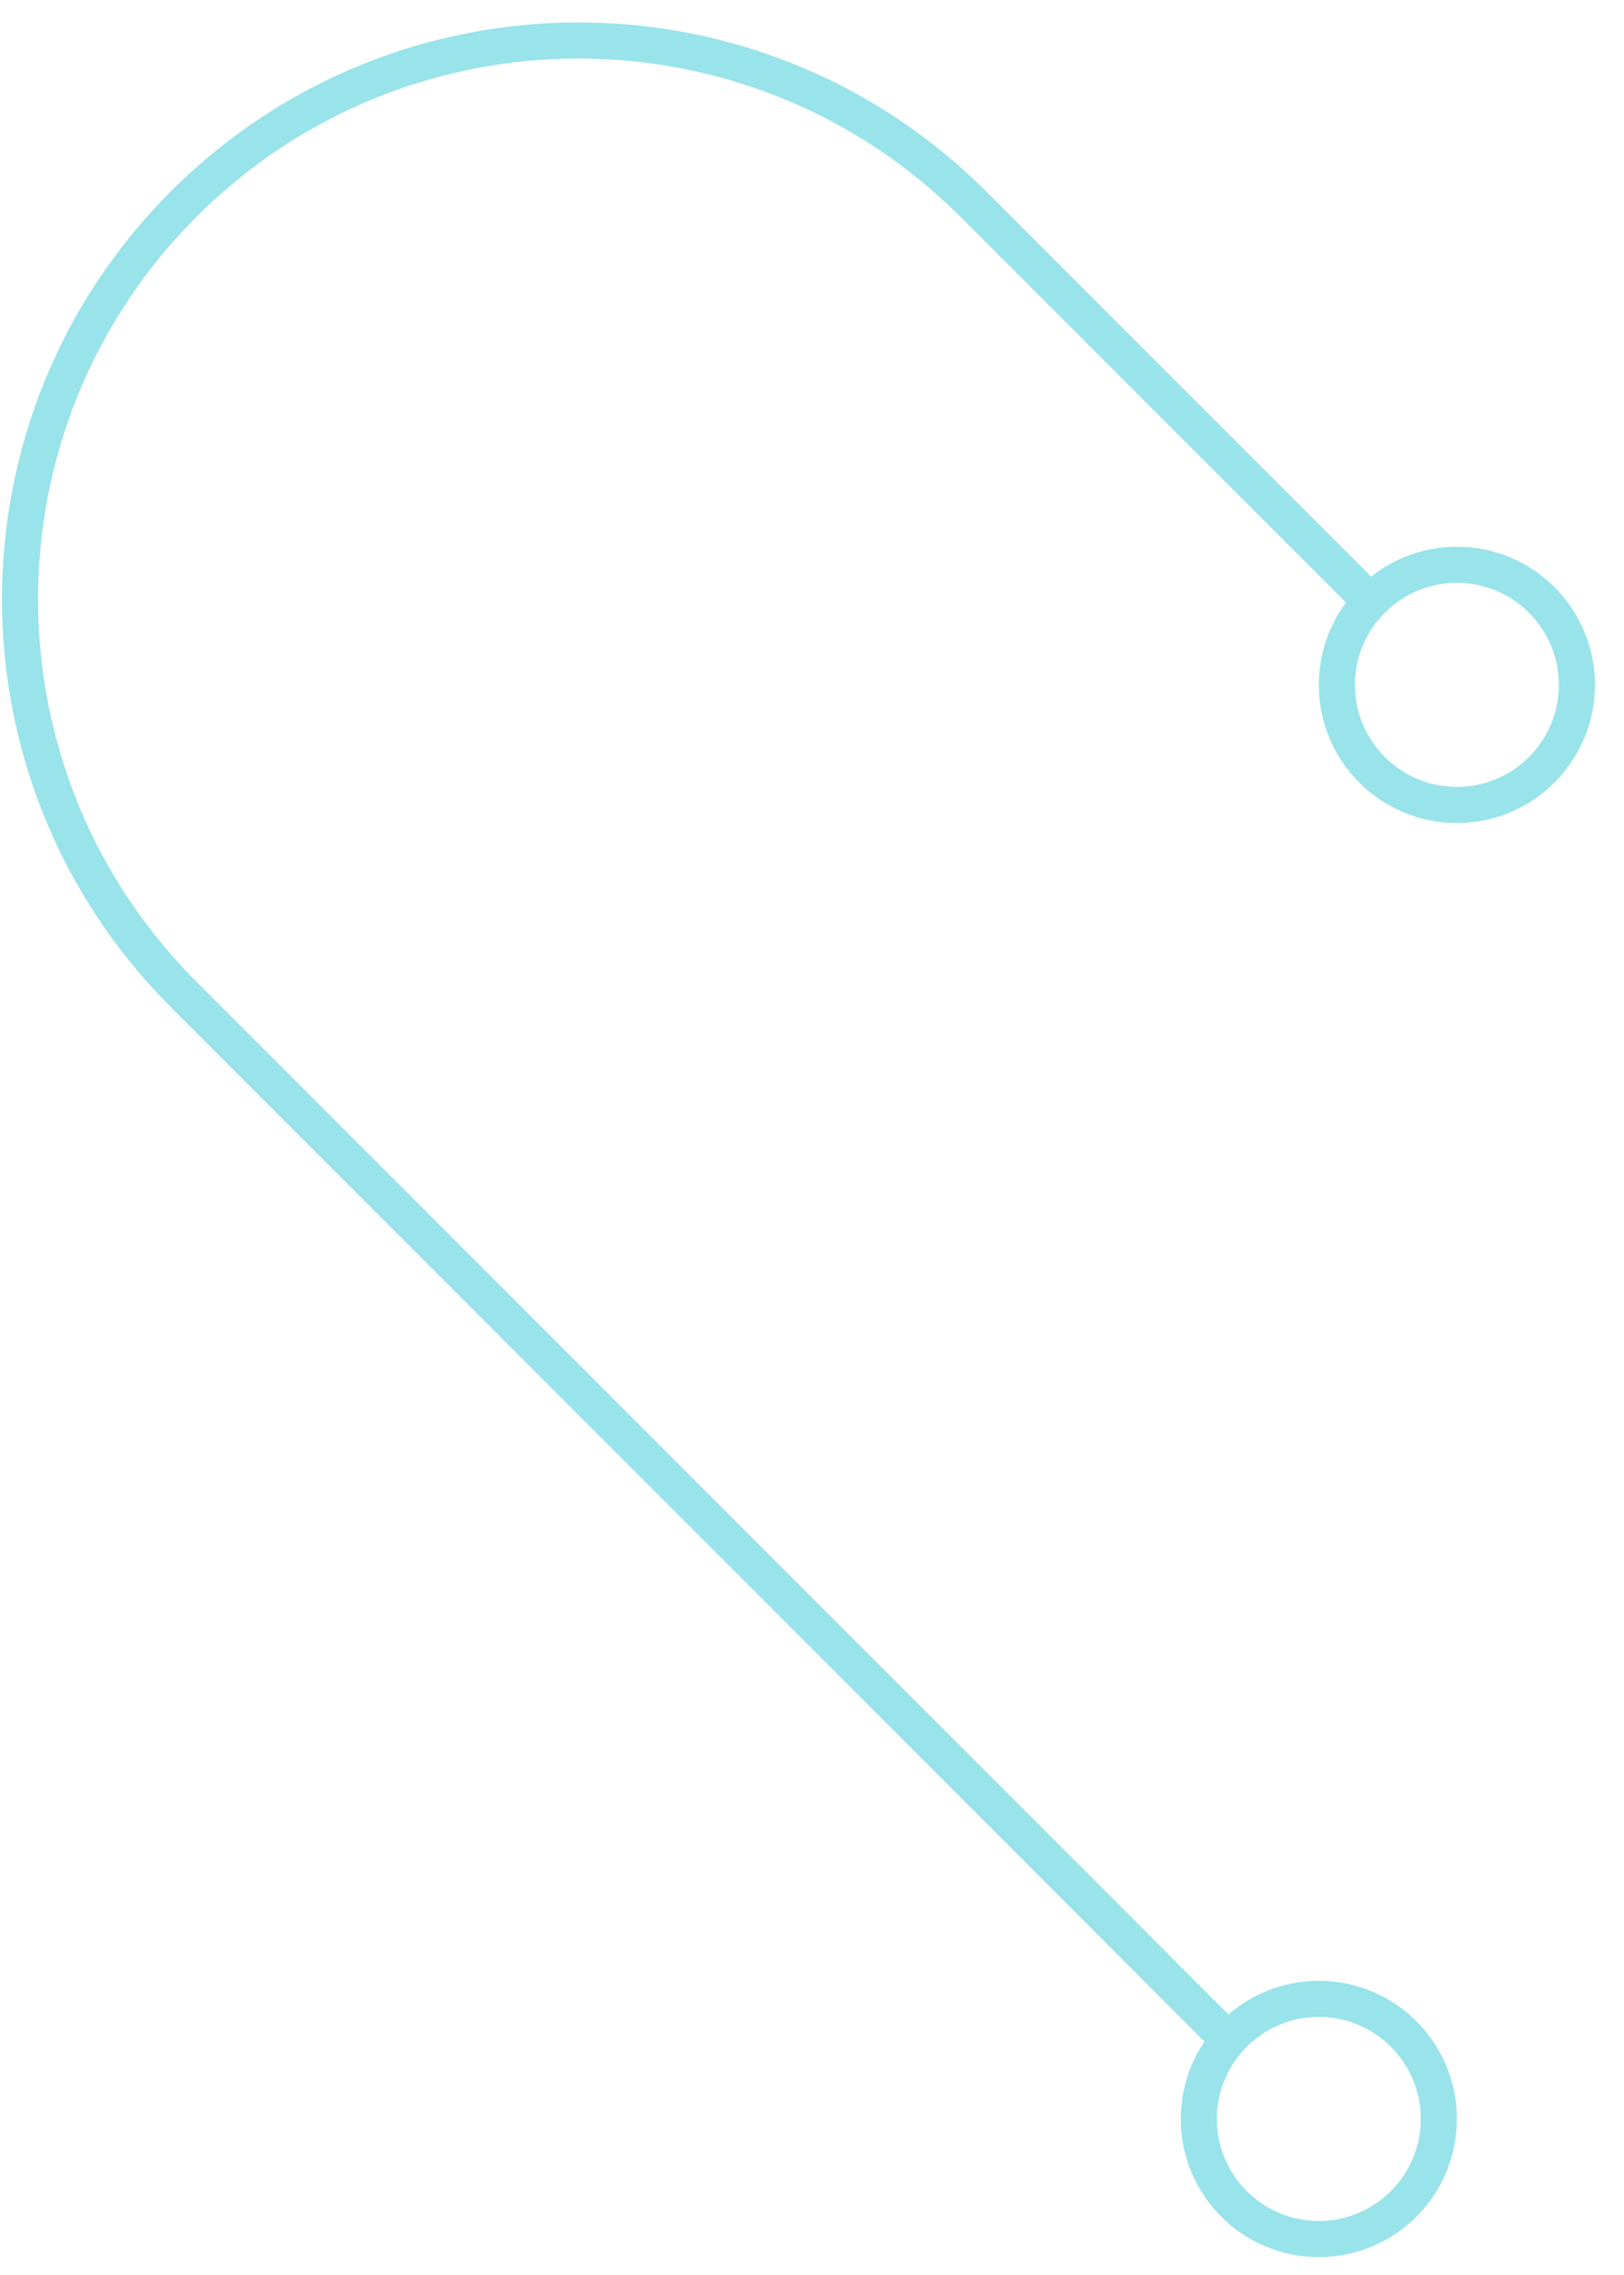 <svg width="45" height="63" viewBox="0 0 45 63" fill="none" xmlns="http://www.w3.org/2000/svg">
<path fill-rule="evenodd" clip-rule="evenodd" d="M5.441 6.006C-0.407 11.853 -0.408 21.334 5.44 27.183L34.253 55.998L33.546 56.705L4.733 27.89C-1.505 21.651 -1.505 11.537 4.734 5.299C10.973 -0.939 21.086 -0.938 27.324 5.3L38.264 16.24L37.557 16.947L26.617 6.007C20.769 0.159 11.289 0.159 5.441 6.006Z" fill="#99E3EA"/>
<path fill-rule="evenodd" clip-rule="evenodd" d="M43.195 18.965C43.195 17.405 41.93 16.14 40.369 16.14C38.809 16.14 37.544 17.405 37.544 18.965C37.544 20.526 38.809 21.791 40.369 21.791C41.93 21.791 43.195 20.526 43.195 18.965ZM44.195 18.965C44.195 16.853 42.482 15.14 40.369 15.14C38.257 15.14 36.544 16.853 36.544 18.965C36.544 21.078 38.257 22.791 40.369 22.791C42.482 22.791 44.195 21.078 44.195 18.965Z" fill="#99E3EA"/>
<path fill-rule="evenodd" clip-rule="evenodd" d="M39.369 58.678C39.369 57.118 38.104 55.853 36.544 55.853C34.983 55.853 33.718 57.118 33.718 58.678C33.718 60.239 34.983 61.504 36.544 61.504C38.104 61.504 39.369 60.239 39.369 58.678ZM40.369 58.678C40.369 56.566 38.657 54.853 36.544 54.853C34.431 54.853 32.718 56.566 32.718 58.678C32.718 60.791 34.431 62.504 36.544 62.504C38.657 62.504 40.369 60.791 40.369 58.678Z" fill="#99E3EA"/>
</svg>
